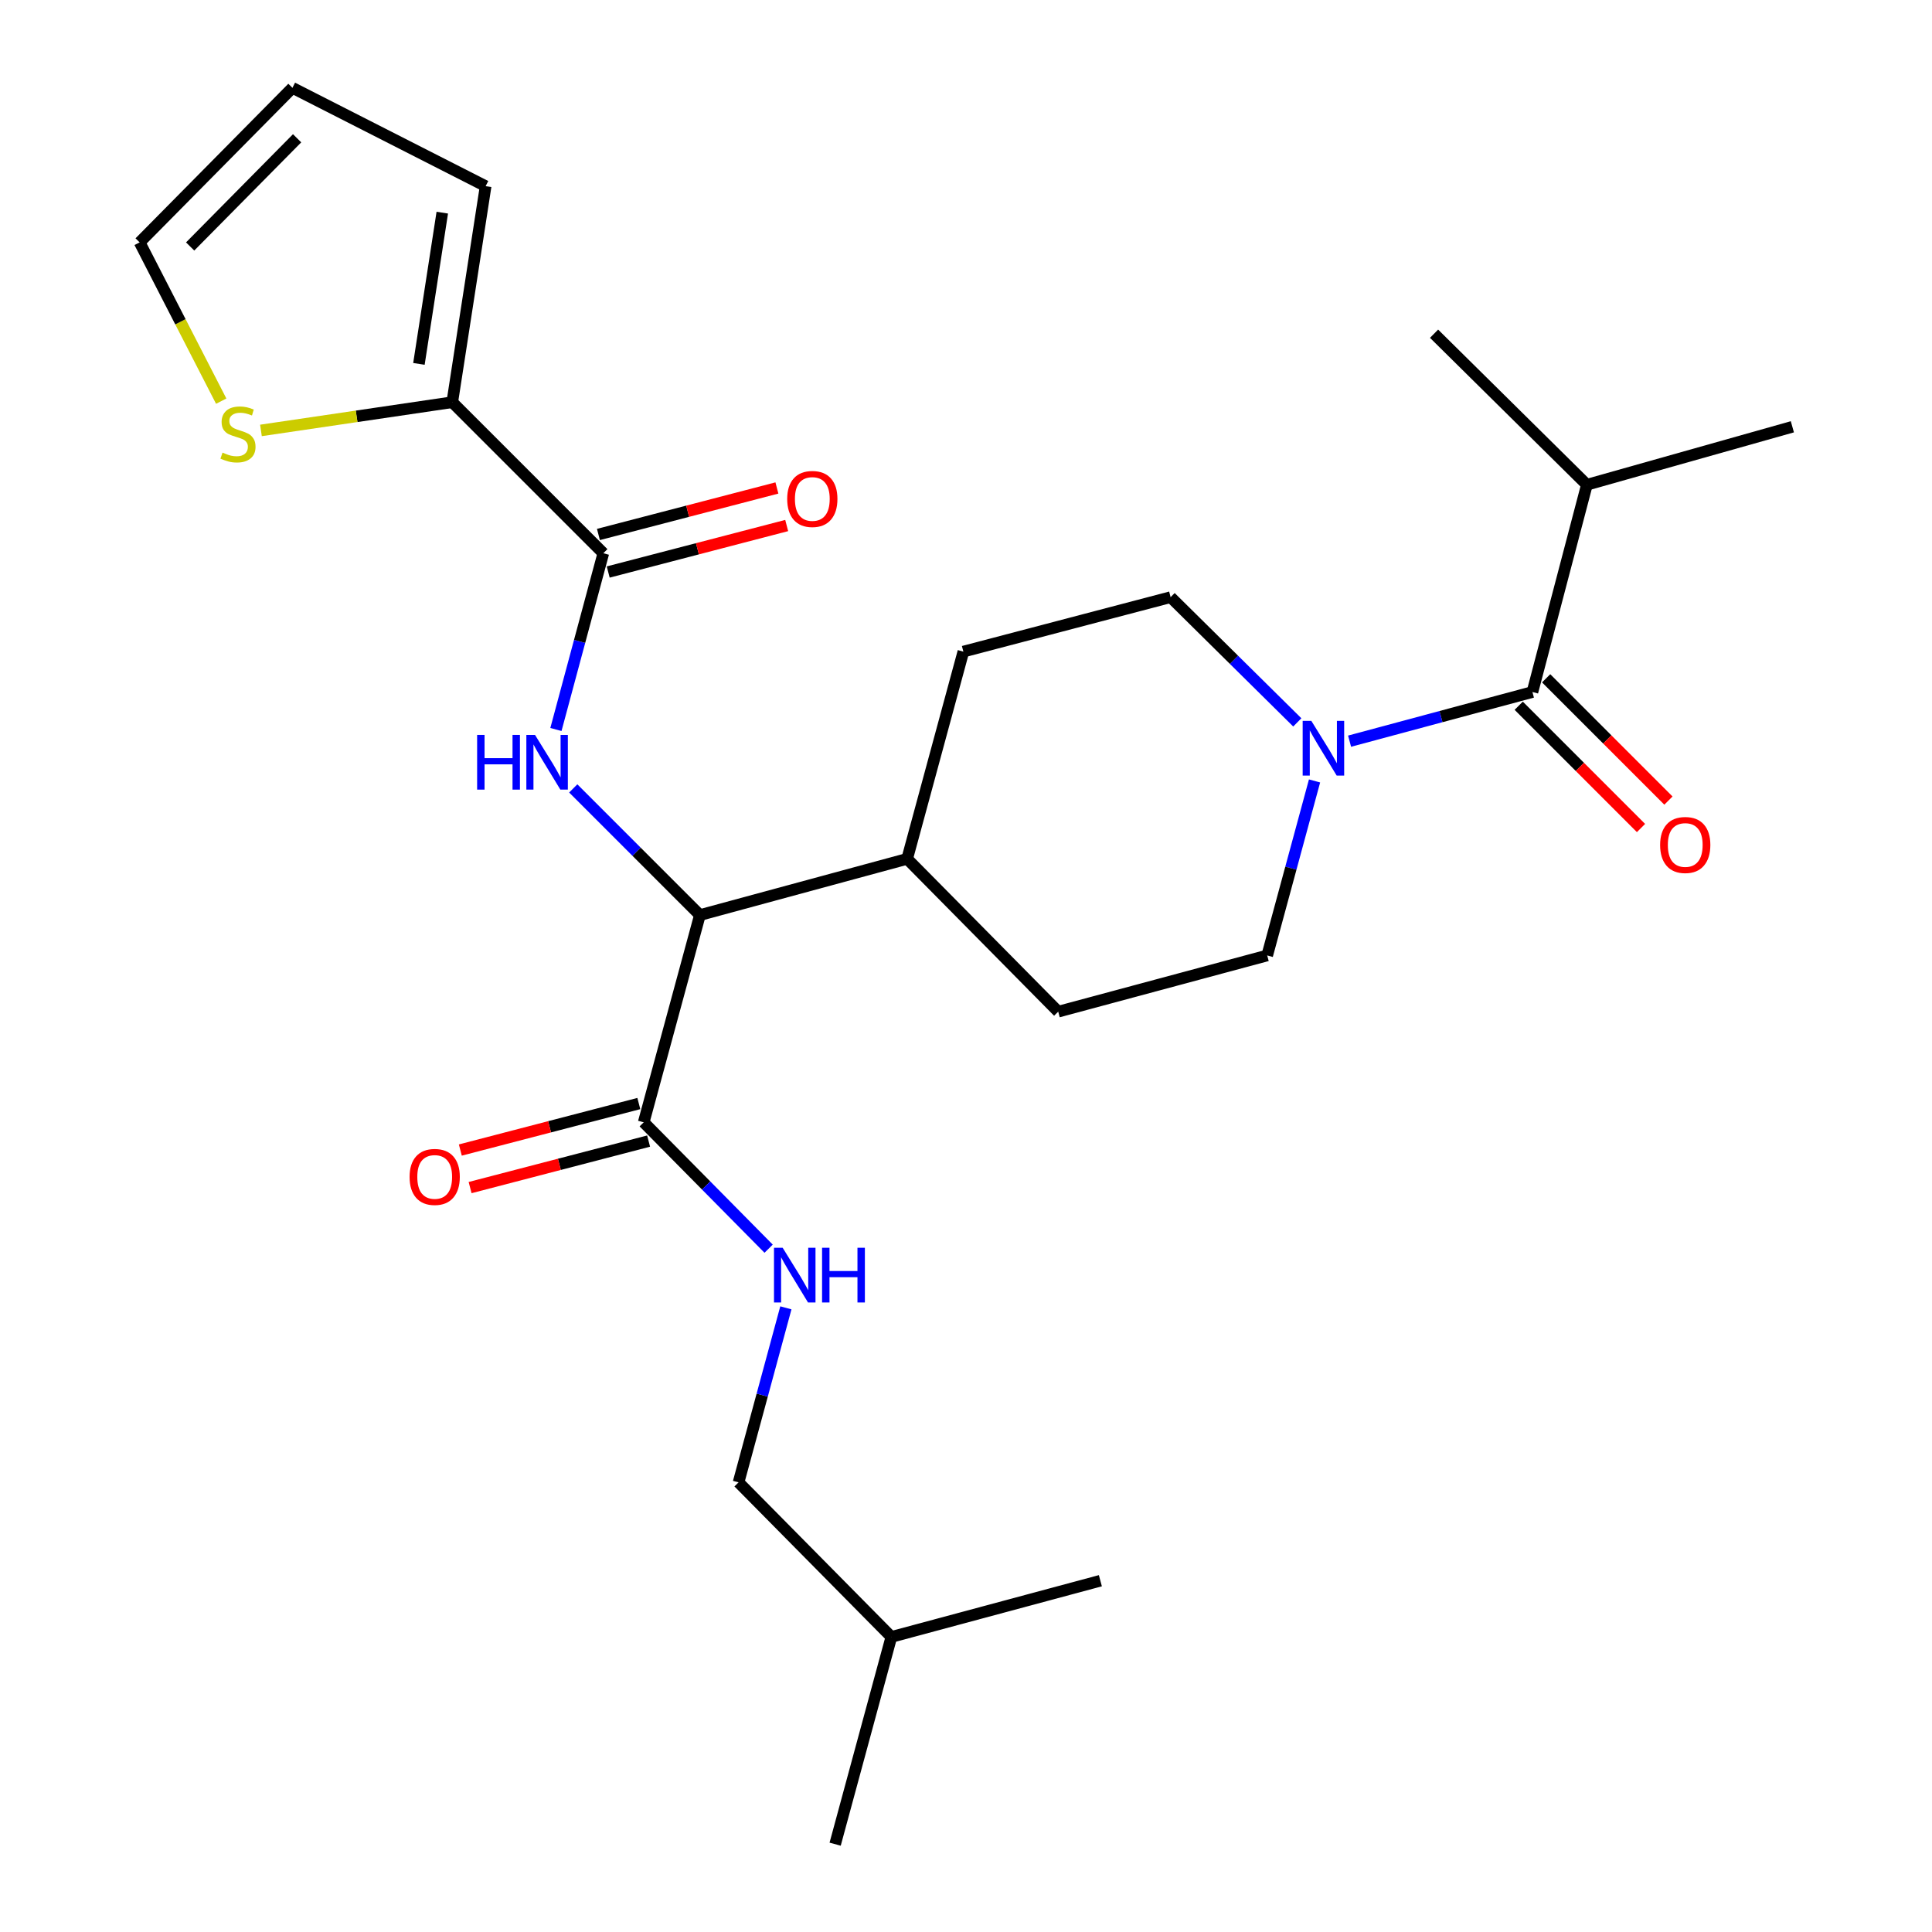 <?xml version='1.0' encoding='iso-8859-1'?>
<svg version='1.1' baseProfile='full'
              xmlns='http://www.w3.org/2000/svg'
                      xmlns:rdkit='http://www.rdkit.org/xml'
                      xmlns:xlink='http://www.w3.org/1999/xlink'
                  xml:space='preserve'
width='1000px' height='1000px' viewBox='0 0 1000 1000'>
<!-- END OF HEADER -->
<rect style='opacity:1.0;fill:#FFFFFF;stroke:none' width='1000' height='1000' x='0' y='0'> </rect>
<path class='bond-0' d='M 821.368,250.905 L 927.725,220.904' style='fill:none;fill-rule:evenodd;stroke:#000000;stroke-width:6px;stroke-linecap:butt;stroke-linejoin:miter;stroke-opacity:1' />
<path class='bond-1' d='M 821.368,250.905 L 742.267,172.73' style='fill:none;fill-rule:evenodd;stroke:#000000;stroke-width:6px;stroke-linecap:butt;stroke-linejoin:miter;stroke-opacity:1' />
<path class='bond-2' d='M 821.368,250.905 L 793.186,358.187' style='fill:none;fill-rule:evenodd;stroke:#000000;stroke-width:6px;stroke-linecap:butt;stroke-linejoin:miter;stroke-opacity:1' />
<path class='bond-3' d='M 680.406,404.212 L 668.155,449.378' style='fill:none;fill-rule:evenodd;stroke:#0000FF;stroke-width:6px;stroke-linecap:butt;stroke-linejoin:miter;stroke-opacity:1' />
<path class='bond-3' d='M 668.155,449.378 L 655.903,494.544' style='fill:none;fill-rule:evenodd;stroke:#000000;stroke-width:6px;stroke-linecap:butt;stroke-linejoin:miter;stroke-opacity:1' />
<path class='bond-4' d='M 698.541,383.633 L 745.864,370.91' style='fill:none;fill-rule:evenodd;stroke:#0000FF;stroke-width:6px;stroke-linecap:butt;stroke-linejoin:miter;stroke-opacity:1' />
<path class='bond-4' d='M 745.864,370.91 L 793.186,358.187' style='fill:none;fill-rule:evenodd;stroke:#000000;stroke-width:6px;stroke-linecap:butt;stroke-linejoin:miter;stroke-opacity:1' />
<path class='bond-5' d='M 671.48,373.907 L 638.695,341.497' style='fill:none;fill-rule:evenodd;stroke:#0000FF;stroke-width:6px;stroke-linecap:butt;stroke-linejoin:miter;stroke-opacity:1' />
<path class='bond-5' d='M 638.695,341.497 L 605.91,309.087' style='fill:none;fill-rule:evenodd;stroke:#000000;stroke-width:6px;stroke-linecap:butt;stroke-linejoin:miter;stroke-opacity:1' />
<path class='bond-6' d='M 786.086,365.288 L 817.733,396.934' style='fill:none;fill-rule:evenodd;stroke:#000000;stroke-width:6px;stroke-linecap:butt;stroke-linejoin:miter;stroke-opacity:1' />
<path class='bond-6' d='M 817.733,396.934 L 849.38,428.581' style='fill:none;fill-rule:evenodd;stroke:#FF0000;stroke-width:6px;stroke-linecap:butt;stroke-linejoin:miter;stroke-opacity:1' />
<path class='bond-6' d='M 800.286,351.087 L 831.933,382.734' style='fill:none;fill-rule:evenodd;stroke:#000000;stroke-width:6px;stroke-linecap:butt;stroke-linejoin:miter;stroke-opacity:1' />
<path class='bond-6' d='M 831.933,382.734 L 863.58,414.381' style='fill:none;fill-rule:evenodd;stroke:#FF0000;stroke-width:6px;stroke-linecap:butt;stroke-linejoin:miter;stroke-opacity:1' />
<path class='bond-7' d='M 382.275,767.269 L 461.364,847.274' style='fill:none;fill-rule:evenodd;stroke:#000000;stroke-width:6px;stroke-linecap:butt;stroke-linejoin:miter;stroke-opacity:1' />
<path class='bond-8' d='M 382.275,767.269 L 394.521,722.103' style='fill:none;fill-rule:evenodd;stroke:#000000;stroke-width:6px;stroke-linecap:butt;stroke-linejoin:miter;stroke-opacity:1' />
<path class='bond-8' d='M 394.521,722.103 L 406.767,676.937' style='fill:none;fill-rule:evenodd;stroke:#0000FF;stroke-width:6px;stroke-linecap:butt;stroke-linejoin:miter;stroke-opacity:1' />
<path class='bond-9' d='M 330.654,571.191 L 284.458,583.225' style='fill:none;fill-rule:evenodd;stroke:#000000;stroke-width:6px;stroke-linecap:butt;stroke-linejoin:miter;stroke-opacity:1' />
<path class='bond-9' d='M 284.458,583.225 L 238.263,595.259' style='fill:none;fill-rule:evenodd;stroke:#FF0000;stroke-width:6px;stroke-linecap:butt;stroke-linejoin:miter;stroke-opacity:1' />
<path class='bond-9' d='M 335.716,590.625 L 289.521,602.659' style='fill:none;fill-rule:evenodd;stroke:#000000;stroke-width:6px;stroke-linecap:butt;stroke-linejoin:miter;stroke-opacity:1' />
<path class='bond-9' d='M 289.521,602.659 L 243.325,614.692' style='fill:none;fill-rule:evenodd;stroke:#FF0000;stroke-width:6px;stroke-linecap:butt;stroke-linejoin:miter;stroke-opacity:1' />
<path class='bond-10' d='M 333.185,580.908 L 365.513,613.614' style='fill:none;fill-rule:evenodd;stroke:#000000;stroke-width:6px;stroke-linecap:butt;stroke-linejoin:miter;stroke-opacity:1' />
<path class='bond-10' d='M 365.513,613.614 L 397.84,646.32' style='fill:none;fill-rule:evenodd;stroke:#0000FF;stroke-width:6px;stroke-linecap:butt;stroke-linejoin:miter;stroke-opacity:1' />
<path class='bond-11' d='M 333.185,580.908 L 362.271,473.637' style='fill:none;fill-rule:evenodd;stroke:#000000;stroke-width:6px;stroke-linecap:butt;stroke-linejoin:miter;stroke-opacity:1' />
<path class='bond-12' d='M 461.364,847.274 L 569.551,818.177' style='fill:none;fill-rule:evenodd;stroke:#000000;stroke-width:6px;stroke-linecap:butt;stroke-linejoin:miter;stroke-opacity:1' />
<path class='bond-13' d='M 461.364,847.274 L 432.268,954.545' style='fill:none;fill-rule:evenodd;stroke:#000000;stroke-width:6px;stroke-linecap:butt;stroke-linejoin:miter;stroke-opacity:1' />
<path class='bond-14' d='M 234.092,208.186 L 184.579,215.488' style='fill:none;fill-rule:evenodd;stroke:#000000;stroke-width:6px;stroke-linecap:butt;stroke-linejoin:miter;stroke-opacity:1' />
<path class='bond-14' d='M 184.579,215.488 L 135.066,222.789' style='fill:none;fill-rule:evenodd;stroke:#CCCC00;stroke-width:6px;stroke-linecap:butt;stroke-linejoin:miter;stroke-opacity:1' />
<path class='bond-15' d='M 234.092,208.186 L 251.362,96.362' style='fill:none;fill-rule:evenodd;stroke:#000000;stroke-width:6px;stroke-linecap:butt;stroke-linejoin:miter;stroke-opacity:1' />
<path class='bond-15' d='M 216.836,188.347 L 228.925,110.071' style='fill:none;fill-rule:evenodd;stroke:#000000;stroke-width:6px;stroke-linecap:butt;stroke-linejoin:miter;stroke-opacity:1' />
<path class='bond-16' d='M 234.092,208.186 L 312.278,286.361' style='fill:none;fill-rule:evenodd;stroke:#000000;stroke-width:6px;stroke-linecap:butt;stroke-linejoin:miter;stroke-opacity:1' />
<path class='bond-17' d='M 287.743,377.586 L 300.01,331.974' style='fill:none;fill-rule:evenodd;stroke:#0000FF;stroke-width:6px;stroke-linecap:butt;stroke-linejoin:miter;stroke-opacity:1' />
<path class='bond-17' d='M 300.01,331.974 L 312.278,286.361' style='fill:none;fill-rule:evenodd;stroke:#000000;stroke-width:6px;stroke-linecap:butt;stroke-linejoin:miter;stroke-opacity:1' />
<path class='bond-18' d='M 296.717,408.083 L 329.494,440.86' style='fill:none;fill-rule:evenodd;stroke:#0000FF;stroke-width:6px;stroke-linecap:butt;stroke-linejoin:miter;stroke-opacity:1' />
<path class='bond-18' d='M 329.494,440.86 L 362.271,473.637' style='fill:none;fill-rule:evenodd;stroke:#000000;stroke-width:6px;stroke-linecap:butt;stroke-linejoin:miter;stroke-opacity:1' />
<path class='bond-19' d='M 314.809,296.077 L 360.999,284.044' style='fill:none;fill-rule:evenodd;stroke:#000000;stroke-width:6px;stroke-linecap:butt;stroke-linejoin:miter;stroke-opacity:1' />
<path class='bond-19' d='M 360.999,284.044 L 407.19,272.01' style='fill:none;fill-rule:evenodd;stroke:#FF0000;stroke-width:6px;stroke-linecap:butt;stroke-linejoin:miter;stroke-opacity:1' />
<path class='bond-19' d='M 309.746,276.644 L 355.937,264.611' style='fill:none;fill-rule:evenodd;stroke:#000000;stroke-width:6px;stroke-linecap:butt;stroke-linejoin:miter;stroke-opacity:1' />
<path class='bond-19' d='M 355.937,264.611 L 402.127,252.577' style='fill:none;fill-rule:evenodd;stroke:#FF0000;stroke-width:6px;stroke-linecap:butt;stroke-linejoin:miter;stroke-opacity:1' />
<path class='bond-20' d='M 114.498,207.637 L 93.386,166.548' style='fill:none;fill-rule:evenodd;stroke:#CCCC00;stroke-width:6px;stroke-linecap:butt;stroke-linejoin:miter;stroke-opacity:1' />
<path class='bond-20' d='M 93.386,166.548 L 72.275,125.459' style='fill:none;fill-rule:evenodd;stroke:#000000;stroke-width:6px;stroke-linecap:butt;stroke-linejoin:miter;stroke-opacity:1' />
<path class='bond-21' d='M 547.728,523.641 L 655.903,494.544' style='fill:none;fill-rule:evenodd;stroke:#000000;stroke-width:6px;stroke-linecap:butt;stroke-linejoin:miter;stroke-opacity:1' />
<path class='bond-22' d='M 547.728,523.641 L 469.542,444.54' style='fill:none;fill-rule:evenodd;stroke:#000000;stroke-width:6px;stroke-linecap:butt;stroke-linejoin:miter;stroke-opacity:1' />
<path class='bond-23' d='M 469.542,444.54 L 498.639,337.269' style='fill:none;fill-rule:evenodd;stroke:#000000;stroke-width:6px;stroke-linecap:butt;stroke-linejoin:miter;stroke-opacity:1' />
<path class='bond-24' d='M 469.542,444.54 L 362.271,473.637' style='fill:none;fill-rule:evenodd;stroke:#000000;stroke-width:6px;stroke-linecap:butt;stroke-linejoin:miter;stroke-opacity:1' />
<path class='bond-25' d='M 498.639,337.269 L 605.91,309.087' style='fill:none;fill-rule:evenodd;stroke:#000000;stroke-width:6px;stroke-linecap:butt;stroke-linejoin:miter;stroke-opacity:1' />
<path class='bond-26' d='M 251.362,96.362 L 151.365,45.455' style='fill:none;fill-rule:evenodd;stroke:#000000;stroke-width:6px;stroke-linecap:butt;stroke-linejoin:miter;stroke-opacity:1' />
<path class='bond-27' d='M 72.275,125.459 L 151.365,45.455' style='fill:none;fill-rule:evenodd;stroke:#000000;stroke-width:6px;stroke-linecap:butt;stroke-linejoin:miter;stroke-opacity:1' />
<path class='bond-27' d='M 98.42,127.577 L 153.783,71.573' style='fill:none;fill-rule:evenodd;stroke:#000000;stroke-width:6px;stroke-linecap:butt;stroke-linejoin:miter;stroke-opacity:1' />
<path  class='atom-1' d='M 678.74 373.113
L 688.02 388.113
Q 688.94 389.593, 690.42 392.273
Q 691.9 394.953, 691.98 395.113
L 691.98 373.113
L 695.74 373.113
L 695.74 401.433
L 691.86 401.433
L 681.9 385.033
Q 680.74 383.113, 679.5 380.913
Q 678.3 378.713, 677.94 378.033
L 677.94 401.433
L 674.26 401.433
L 674.26 373.113
L 678.74 373.113
' fill='#0000FF'/>
<path  class='atom-3' d='M 859.276 437.357
Q 859.276 430.557, 862.636 426.757
Q 865.996 422.957, 872.276 422.957
Q 878.556 422.957, 881.916 426.757
Q 885.276 430.557, 885.276 437.357
Q 885.276 444.237, 881.876 448.157
Q 878.476 452.037, 872.276 452.037
Q 866.036 452.037, 862.636 448.157
Q 859.276 444.277, 859.276 437.357
M 872.276 448.837
Q 876.596 448.837, 878.916 445.957
Q 881.276 443.037, 881.276 437.357
Q 881.276 431.797, 878.916 428.997
Q 876.596 426.157, 872.276 426.157
Q 867.956 426.157, 865.596 428.957
Q 863.276 431.757, 863.276 437.357
Q 863.276 443.077, 865.596 445.957
Q 867.956 448.837, 872.276 448.837
' fill='#FF0000'/>
<path  class='atom-8' d='M 211.999 609.17
Q 211.999 602.37, 215.359 598.57
Q 218.719 594.77, 224.999 594.77
Q 231.279 594.77, 234.639 598.57
Q 237.999 602.37, 237.999 609.17
Q 237.999 616.05, 234.599 619.97
Q 231.199 623.85, 224.999 623.85
Q 218.759 623.85, 215.359 619.97
Q 211.999 616.09, 211.999 609.17
M 224.999 620.65
Q 229.319 620.65, 231.639 617.77
Q 233.999 614.85, 233.999 609.17
Q 233.999 603.61, 231.639 600.81
Q 229.319 597.97, 224.999 597.97
Q 220.679 597.97, 218.319 600.77
Q 215.999 603.57, 215.999 609.17
Q 215.999 614.89, 218.319 617.77
Q 220.679 620.65, 224.999 620.65
' fill='#FF0000'/>
<path  class='atom-9' d='M 405.1 645.838
L 414.38 660.838
Q 415.3 662.318, 416.78 664.998
Q 418.26 667.678, 418.34 667.838
L 418.34 645.838
L 422.1 645.838
L 422.1 674.158
L 418.22 674.158
L 408.26 657.758
Q 407.1 655.838, 405.86 653.638
Q 404.66 651.438, 404.3 650.758
L 404.3 674.158
L 400.62 674.158
L 400.62 645.838
L 405.1 645.838
' fill='#0000FF'/>
<path  class='atom-9' d='M 425.5 645.838
L 429.34 645.838
L 429.34 657.878
L 443.82 657.878
L 443.82 645.838
L 447.66 645.838
L 447.66 674.158
L 443.82 674.158
L 443.82 661.078
L 429.34 661.078
L 429.34 674.158
L 425.5 674.158
L 425.5 645.838
' fill='#0000FF'/>
<path  class='atom-12' d='M 246.961 380.387
L 250.801 380.387
L 250.801 392.427
L 265.281 392.427
L 265.281 380.387
L 269.121 380.387
L 269.121 408.707
L 265.281 408.707
L 265.281 395.627
L 250.801 395.627
L 250.801 408.707
L 246.961 408.707
L 246.961 380.387
' fill='#0000FF'/>
<path  class='atom-12' d='M 276.921 380.387
L 286.201 395.387
Q 287.121 396.867, 288.601 399.547
Q 290.081 402.227, 290.161 402.387
L 290.161 380.387
L 293.921 380.387
L 293.921 408.707
L 290.041 408.707
L 280.081 392.307
Q 278.921 390.387, 277.681 388.187
Q 276.481 385.987, 276.121 385.307
L 276.121 408.707
L 272.441 408.707
L 272.441 380.387
L 276.921 380.387
' fill='#0000FF'/>
<path  class='atom-14' d='M 407.453 258.259
Q 407.453 251.459, 410.813 247.659
Q 414.173 243.859, 420.453 243.859
Q 426.733 243.859, 430.093 247.659
Q 433.453 251.459, 433.453 258.259
Q 433.453 265.139, 430.053 269.059
Q 426.653 272.939, 420.453 272.939
Q 414.213 272.939, 410.813 269.059
Q 407.453 265.179, 407.453 258.259
M 420.453 269.739
Q 424.773 269.739, 427.093 266.859
Q 429.453 263.939, 429.453 258.259
Q 429.453 252.699, 427.093 249.899
Q 424.773 247.059, 420.453 247.059
Q 416.133 247.059, 413.773 249.859
Q 411.453 252.659, 411.453 258.259
Q 411.453 263.979, 413.773 266.859
Q 416.133 269.739, 420.453 269.739
' fill='#FF0000'/>
<path  class='atom-15' d='M 115.183 234.262
Q 115.503 234.382, 116.823 234.942
Q 118.143 235.502, 119.583 235.862
Q 121.063 236.182, 122.503 236.182
Q 125.183 236.182, 126.743 234.902
Q 128.303 233.582, 128.303 231.302
Q 128.303 229.742, 127.503 228.782
Q 126.743 227.822, 125.543 227.302
Q 124.343 226.782, 122.343 226.182
Q 119.823 225.422, 118.303 224.702
Q 116.823 223.982, 115.743 222.462
Q 114.703 220.942, 114.703 218.382
Q 114.703 214.822, 117.103 212.622
Q 119.543 210.422, 124.343 210.422
Q 127.623 210.422, 131.343 211.982
L 130.423 215.062
Q 127.023 213.662, 124.463 213.662
Q 121.703 213.662, 120.183 214.822
Q 118.663 215.942, 118.703 217.902
Q 118.703 219.422, 119.463 220.342
Q 120.263 221.262, 121.383 221.782
Q 122.543 222.302, 124.463 222.902
Q 127.023 223.702, 128.543 224.502
Q 130.063 225.302, 131.143 226.942
Q 132.263 228.542, 132.263 231.302
Q 132.263 235.222, 129.623 237.342
Q 127.023 239.422, 122.663 239.422
Q 120.143 239.422, 118.223 238.862
Q 116.343 238.342, 114.103 237.422
L 115.183 234.262
' fill='#CCCC00'/>
</svg>
